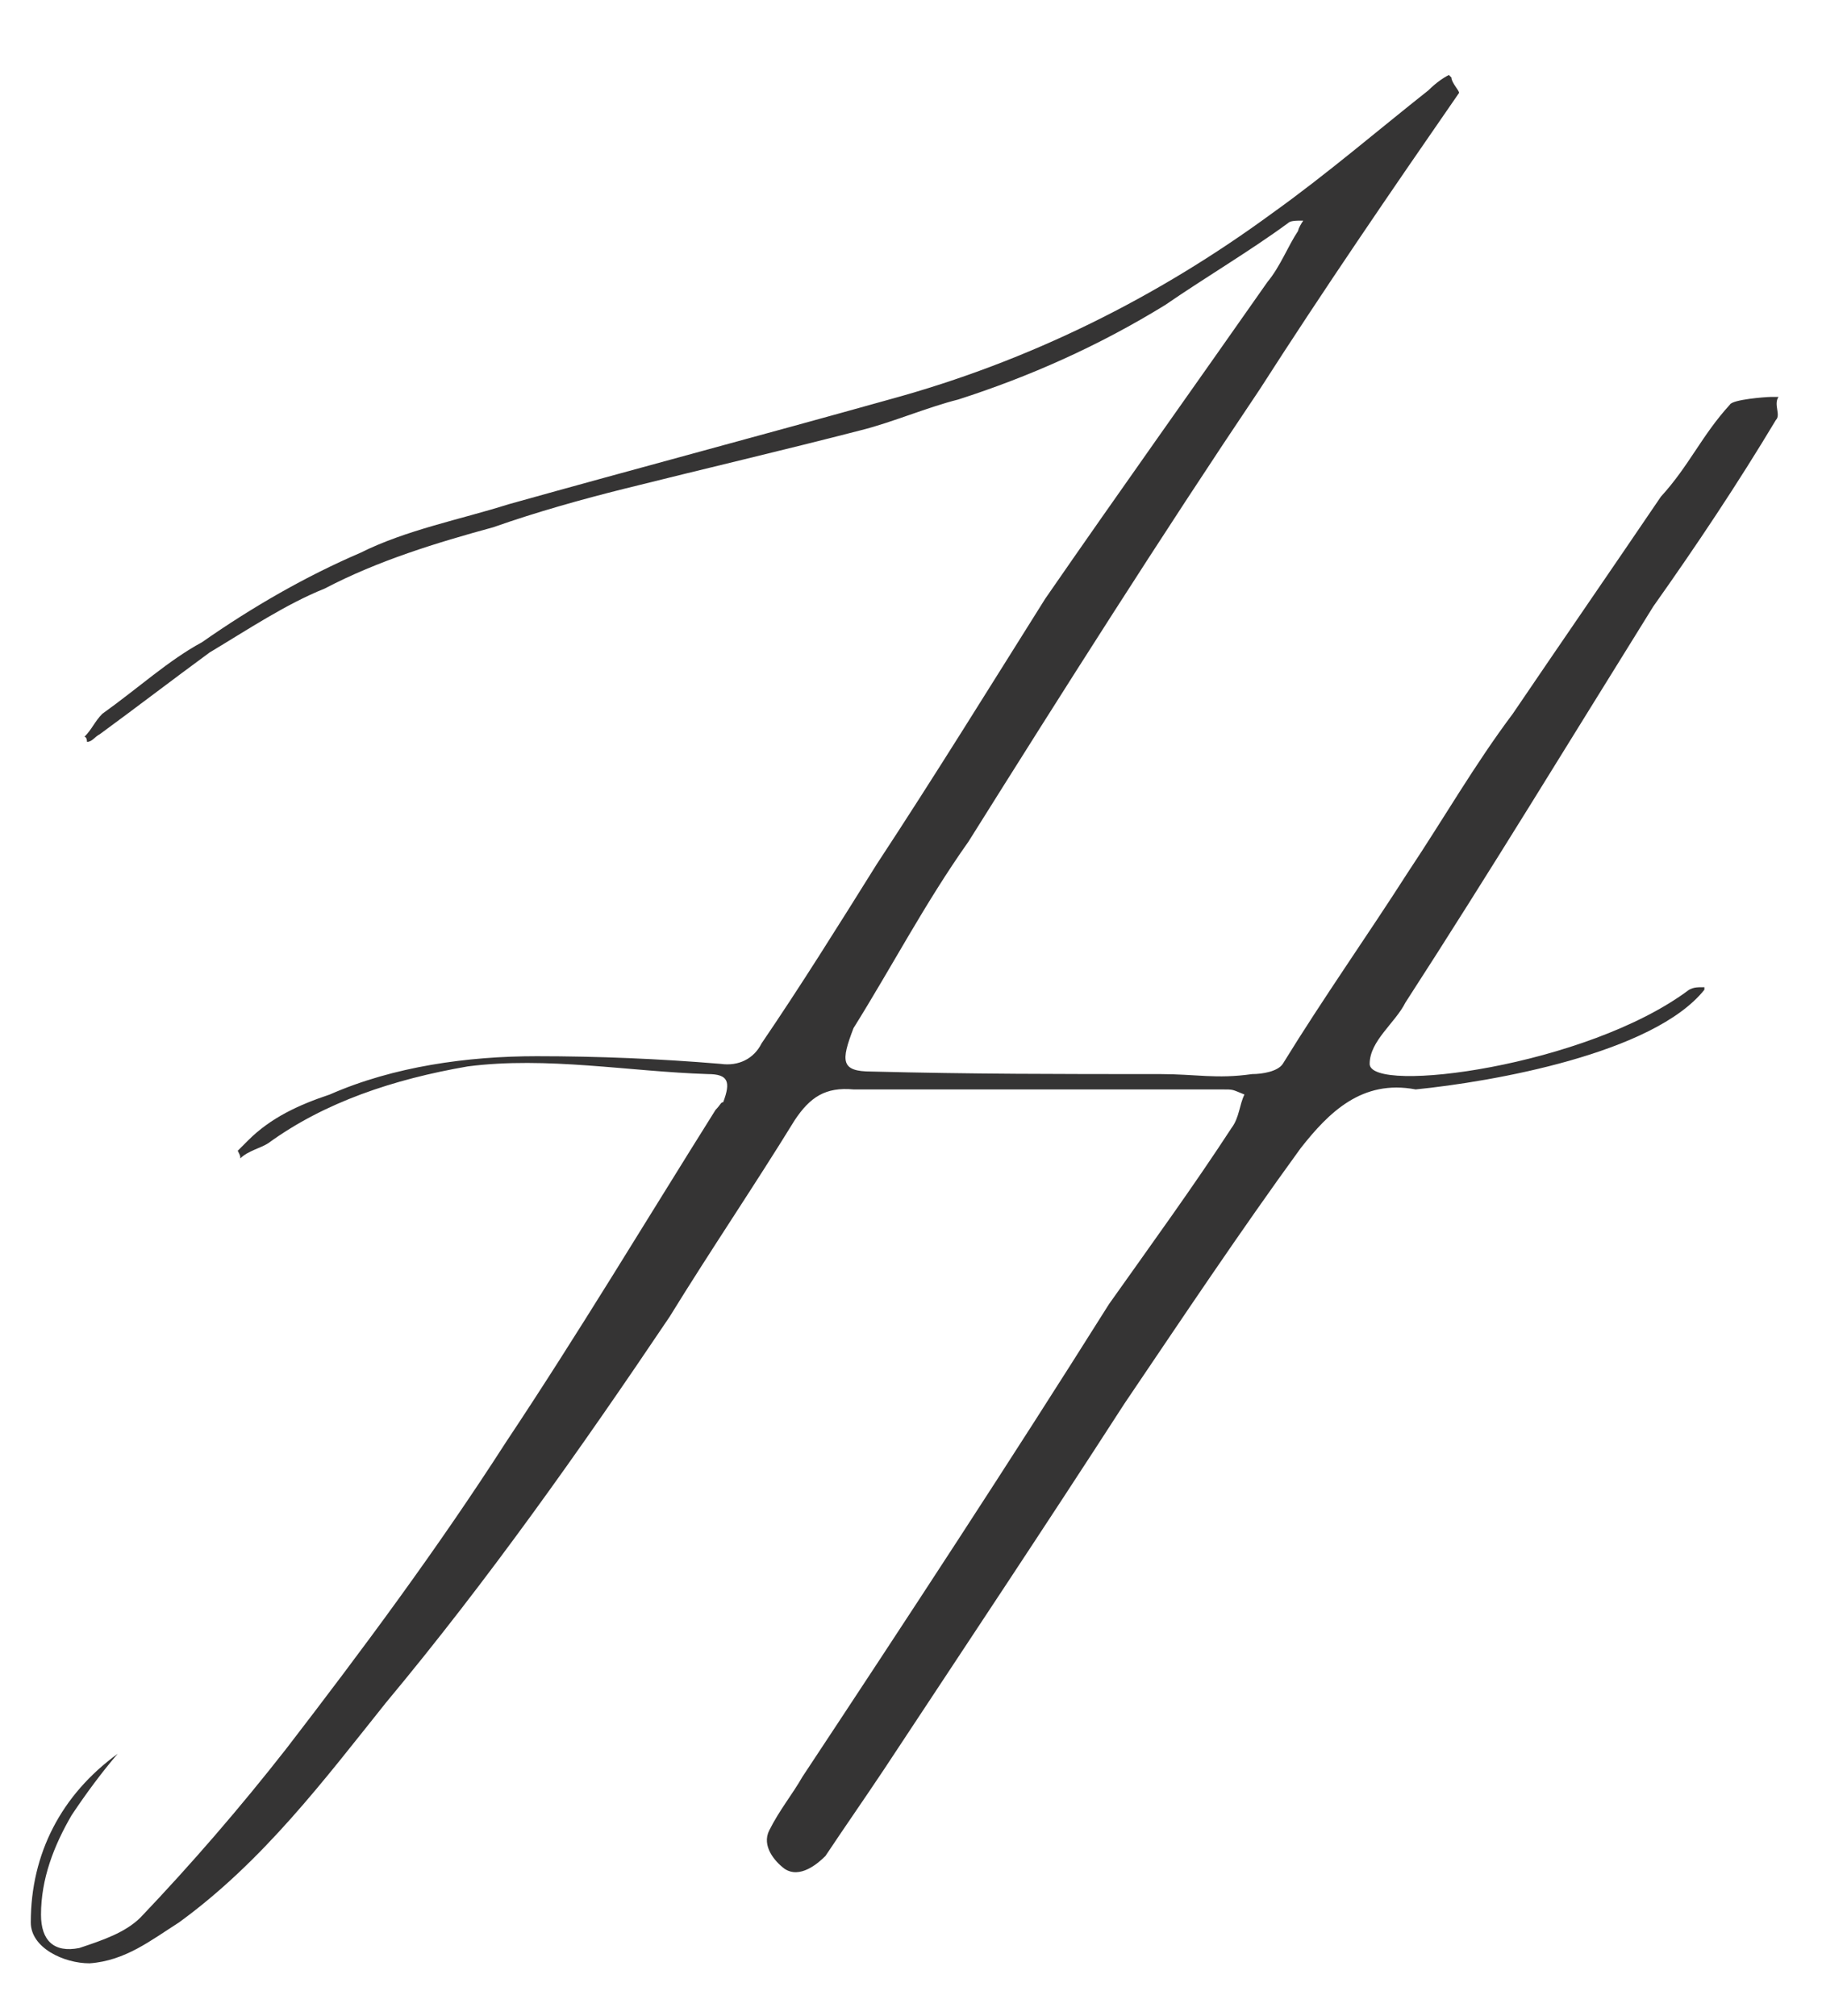 <?xml version="1.0" encoding="UTF-8"?> <svg xmlns="http://www.w3.org/2000/svg" width="160" height="177" viewBox="0 0 160 177" fill="none"><path d="M20.878 101.047C21.102 100.822 21.551 100.374 21.776 100.149C23.795 98.13 26.263 97.008 28.956 96.11C34.565 93.642 41.072 92.745 47.13 92.745C52.515 92.745 57.901 92.969 63.286 93.418C64.856 93.642 66.203 92.969 66.876 91.623C70.241 86.687 73.607 81.302 76.973 75.916C82.133 68.063 86.845 60.434 91.782 52.581C98.289 43.157 105.02 33.733 111.303 24.758C112.424 23.412 113.098 21.617 113.995 20.271C113.995 20.271 113.995 20.046 114.444 19.373C113.771 19.373 113.322 19.373 113.098 19.598C109.732 22.066 105.917 24.309 102.327 26.778C96.493 30.368 90.435 33.06 84.153 35.08C81.46 35.753 78.319 37.099 75.626 37.772C68.671 39.567 61.939 41.138 54.759 42.933C51.169 43.83 47.13 44.952 43.316 46.298C38.38 47.645 33.219 49.215 28.507 51.684C25.141 53.03 21.776 55.274 18.41 57.293C15.044 59.761 12.127 62.005 8.762 64.473C8.313 64.698 8.089 65.146 7.64 65.146C7.64 65.146 7.64 64.698 7.415 64.698C8.089 64.024 8.313 63.351 8.986 62.678C12.127 60.434 14.82 57.966 17.737 56.395C22.224 53.254 26.936 50.562 31.648 48.542C35.687 46.523 40.399 45.625 44.662 44.279C55.881 41.138 66.876 38.221 78.094 35.08C90.435 31.714 101.654 26.105 111.751 18.7C116.463 15.334 121.175 11.296 125.438 7.93C126.111 7.257 126.785 6.808 127.233 6.584C127.458 6.808 127.458 6.808 127.458 6.808C127.458 7.257 128.131 7.93 128.131 8.154C122.073 16.905 116.239 25.431 110.629 34.182C101.879 47.196 93.352 60.659 85.05 73.897C81.236 79.282 78.319 84.891 74.953 90.277C73.831 93.194 73.831 94.091 76.524 94.091C85.275 94.315 93.128 94.315 101.879 94.315C105.02 94.315 106.815 94.764 109.956 94.315C110.854 94.315 112.2 94.091 112.649 93.418C116.239 87.584 120.053 82.199 123.643 76.59C126.785 71.878 129.477 67.166 132.843 62.678C137.106 56.395 141.594 49.889 145.857 43.606C148.325 40.913 149.447 38.221 151.915 35.528C152.139 35.08 155.056 34.855 155.505 34.855C155.729 34.855 155.729 34.855 156.178 34.855C155.729 35.528 156.403 36.426 155.954 36.875C152.588 42.484 148.998 47.869 145.184 53.254C137.779 65.146 130.823 76.59 123.419 88.033C122.521 89.828 120.278 91.398 120.278 93.418C120.278 96.11 139.35 93.642 148.325 86.911C148.774 86.687 148.998 86.687 149.671 86.687V86.911C145.184 92.52 131.048 94.989 124.316 95.662C119.604 94.764 116.688 97.681 114.219 100.822C108.834 108.227 103.898 115.631 98.737 123.26C91.782 134.03 84.602 144.8 77.646 155.346C75.851 158.039 74.28 160.283 72.485 162.975C71.812 163.648 70.241 164.995 68.895 164.097C67.998 163.424 66.876 162.078 67.549 160.731C68.446 158.936 69.568 157.59 70.466 156.019C79.665 142.108 88.64 128.421 97.391 114.509C101.205 109.124 104.796 104.188 108.161 99.027C108.834 98.13 108.834 97.008 109.283 96.11C108.161 95.662 108.386 95.662 107.264 95.662C97.84 95.662 89.313 95.662 79.89 95.662C78.319 95.662 76.524 95.662 74.953 95.662C72.485 95.437 71.139 96.335 69.793 98.354C66.203 104.188 62.388 109.798 58.798 115.631C50.945 127.299 42.867 138.742 33.892 149.512C28.507 156.244 23.122 163.424 15.717 168.809C13.249 170.38 11.005 172.175 7.864 172.399C5.62 172.399 2.703 171.053 2.703 168.809C2.703 162.751 5.396 157.59 10.332 154C8.986 155.571 7.64 157.366 6.294 159.385C4.723 162.078 3.601 164.995 3.601 168.136C3.601 170.38 4.723 171.501 6.967 171.053C8.986 170.38 11.005 169.706 12.352 168.36C16.839 163.648 21.102 158.712 25.141 153.551C31.873 144.8 38.38 136.05 44.438 126.626C50.72 117.202 56.779 107.105 62.837 97.457C63.286 97.008 63.286 96.784 63.51 96.784C64.183 94.989 63.959 94.315 62.164 94.315C55.208 94.091 48.028 92.745 41.072 93.642C34.565 94.764 28.507 96.784 23.571 100.374C22.898 100.822 21.776 101.047 21.102 101.72C21.102 101.496 21.102 101.496 20.878 101.047Z" fill="#353434"></path></svg> 